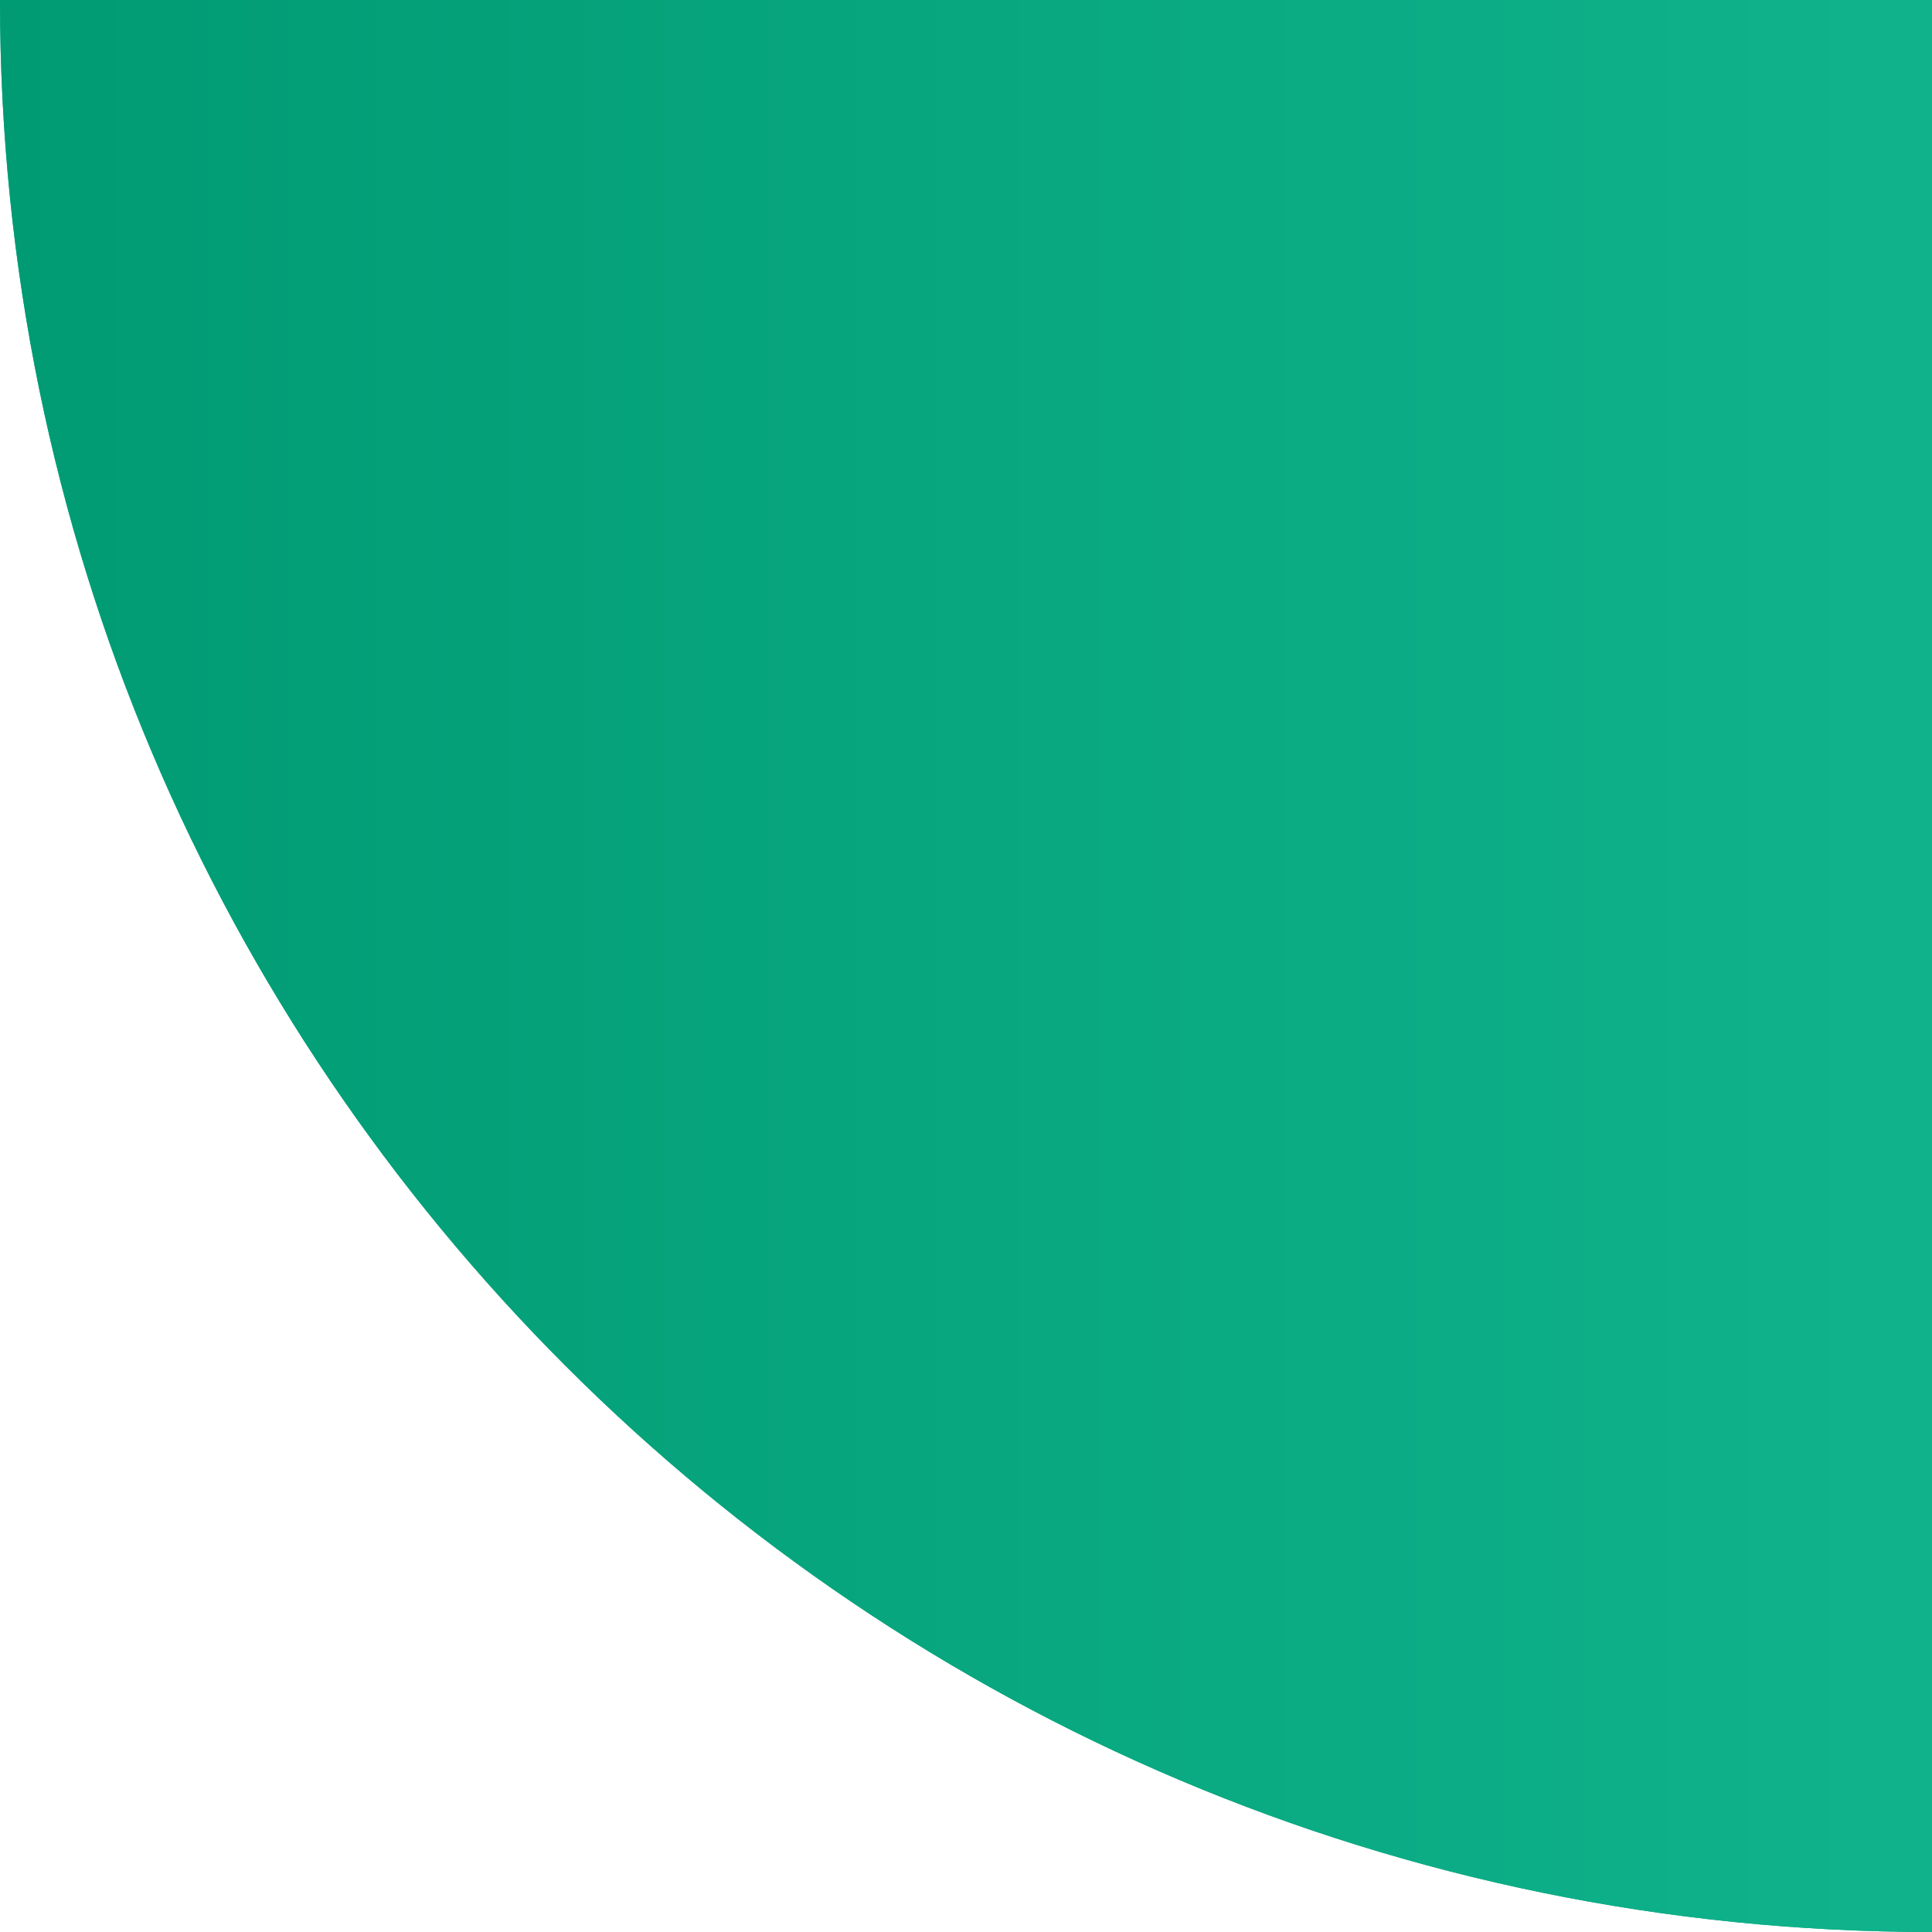 <?xml version="1.0" encoding="utf-8"?>
<!-- Generator: Adobe Illustrator 27.8.1, SVG Export Plug-In . SVG Version: 6.00 Build 0)  -->
<svg version="1.1" id="Laag_1" xmlns="http://www.w3.org/2000/svg" xmlns:xlink="http://www.w3.org/1999/xlink" x="0px" y="0px"
	 viewBox="0 0 170 170" style="enable-background:new 0 0 170 170;" xml:space="preserve">
<style type="text/css">
	.st0{clip-path:url(#SVGID_00000106131991955455736140000015214491733113821080_);}
	.st1{fill:url(#SVGID_00000070087724350247509360000007128259863800916655_);}
</style>
<g>
	<defs>
		<path id="SVGID_1_" d="M0,0c0,93.9,76.1,170,170,170V0H0L0,0z"/>
	</defs>
	
		<linearGradient id="SVGID_00000054242719663272108500000012662727470457463989_" gradientUnits="userSpaceOnUse" x1="0" y1="85" x2="170" y2="85">
		<stop  offset="0" style="stop-color:#0FB28B"/>
		<stop  offset="1" style="stop-color:#009A72"/>
	</linearGradient>
	<use xlink:href="#SVGID_1_"  style="overflow:visible;fill:url(#SVGID_00000054242719663272108500000012662727470457463989_);"/>
	<clipPath id="SVGID_00000016777134949112448630000018335791171272031623_">
		<use xlink:href="#SVGID_1_"  style="overflow:visible;"/>
	</clipPath>
	<g style="clip-path:url(#SVGID_00000016777134949112448630000018335791171272031623_);">
		
			<linearGradient id="SVGID_00000053537312807336112820000008054865557819160240_" gradientUnits="userSpaceOnUse" x1="1887.977" y1="-1747.823" x2="1889.475" y2="-1747.823" gradientTransform="matrix(-113.39 0 0 -113.39 214242.531 -198100.656)">
			<stop  offset="0" style="stop-color:#0FB28B"/>
			<stop  offset="1" style="stop-color:#009A72"/>
		</linearGradient>
		<rect x="0" style="fill:url(#SVGID_00000053537312807336112820000008054865557819160240_);" width="170" height="170"/>
	</g>
</g>
</svg>

